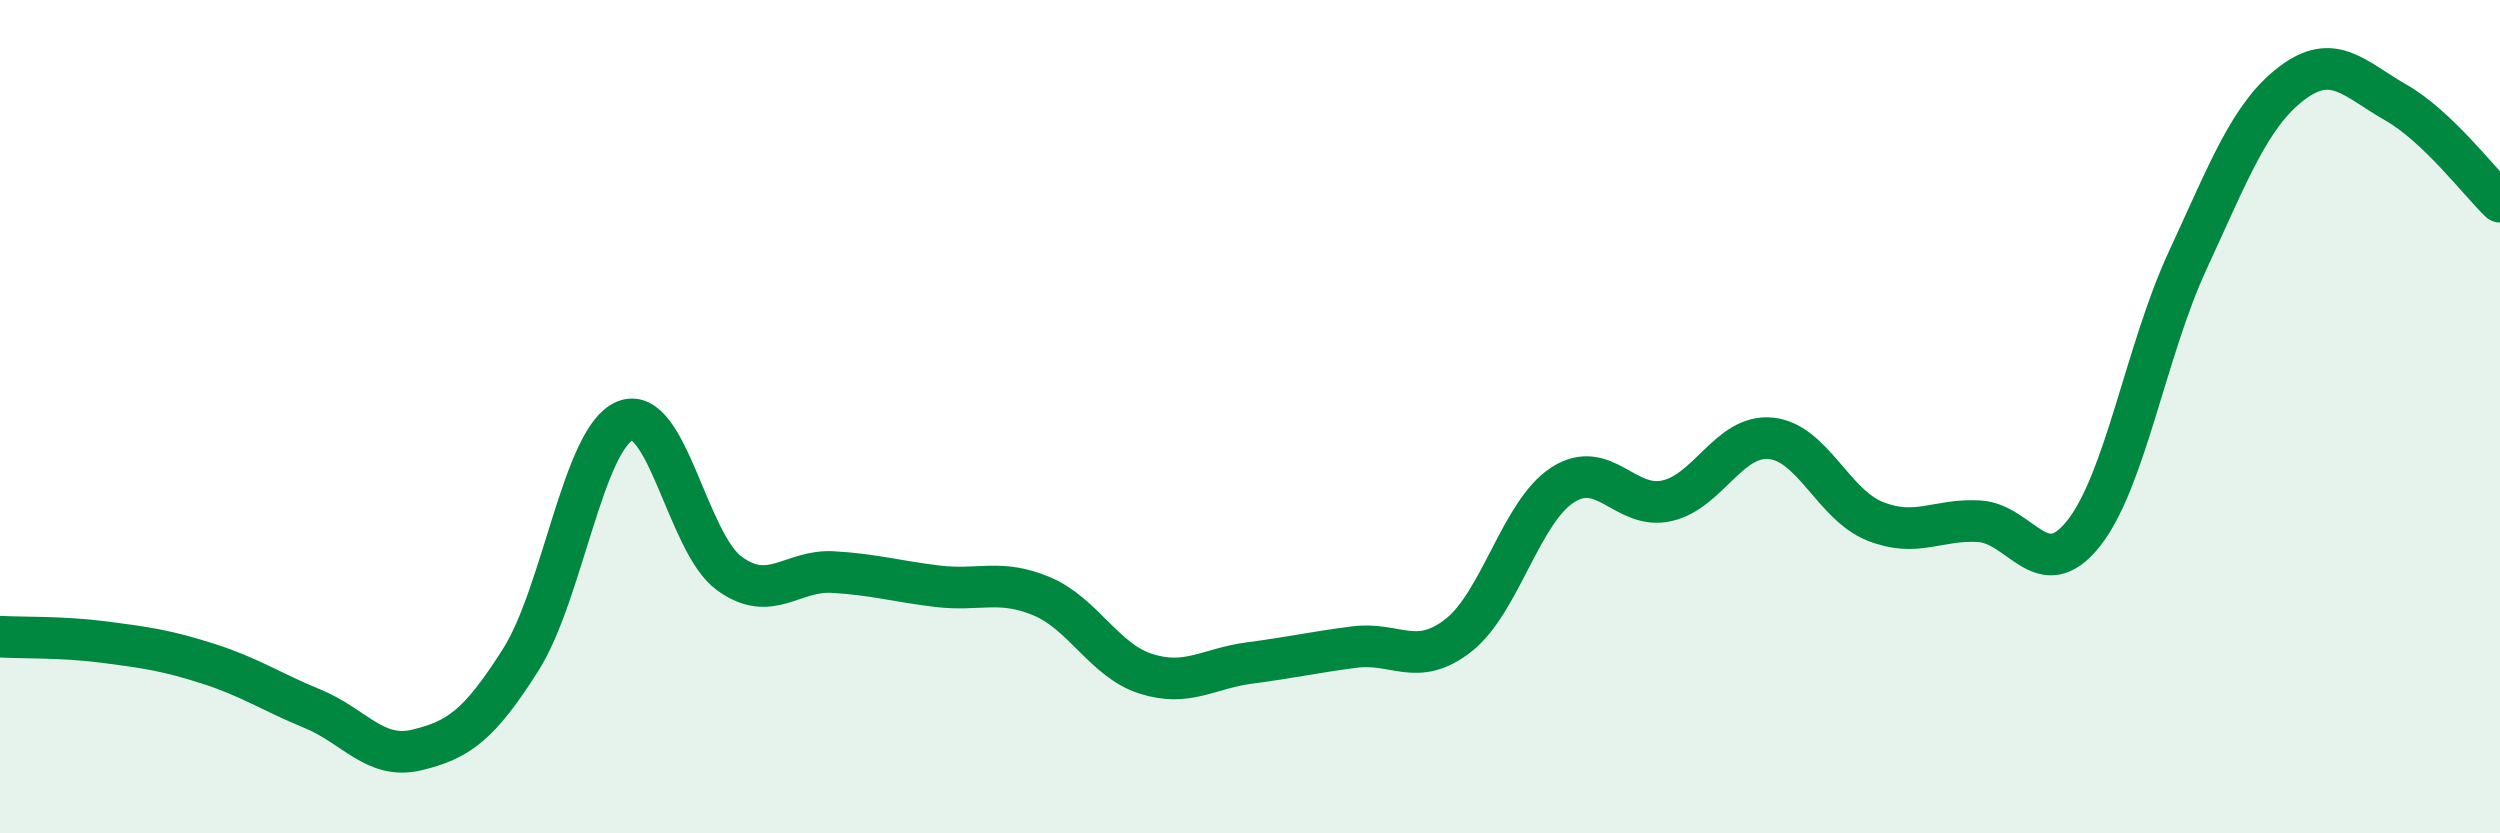 
    <svg width="60" height="20" viewBox="0 0 60 20" xmlns="http://www.w3.org/2000/svg">
      <path
        d="M 0,15.28 C 0.5,15.31 1.5,15.28 2.5,15.41 C 3.5,15.54 4,15.61 5,15.93 C 6,16.25 6.5,16.6 7.5,17.01 C 8.5,17.42 9,18.24 10,18 C 11,17.76 11.5,17.41 12.5,15.83 C 13.5,14.25 14,10.51 15,10.1 C 16,9.69 16.5,13.03 17.5,13.76 C 18.5,14.49 19,13.67 20,13.73 C 21,13.79 21.5,13.95 22.5,14.07 C 23.5,14.19 24,13.89 25,14.31 C 26,14.73 26.5,15.85 27.5,16.17 C 28.5,16.49 29,16.04 30,15.91 C 31,15.78 31.5,15.66 32.5,15.53 C 33.5,15.4 34,16.03 35,15.25 C 36,14.47 36.5,12.29 37.5,11.64 C 38.5,10.99 39,12.24 40,12.02 C 41,11.8 41.5,10.42 42.5,10.52 C 43.5,10.62 44,12.11 45,12.51 C 46,12.91 46.5,12.45 47.5,12.51 C 48.5,12.57 49,14.06 50,12.81 C 51,11.56 51.5,8.42 52.5,6.26 C 53.5,4.1 54,2.76 55,2 C 56,1.24 56.5,1.89 57.5,2.46 C 58.5,3.03 59.5,4.36 60,4.84L60 20L0 20Z"
        fill="#008740"
        opacity="0.1"
        stroke-linecap="round"
        stroke-linejoin="round"
      />
      <path
        d="M 0,15.28 C 0.5,15.31 1.5,15.28 2.5,15.41 C 3.5,15.54 4,15.61 5,15.93 C 6,16.25 6.5,16.6 7.5,17.01 C 8.5,17.42 9,18.24 10,18 C 11,17.76 11.5,17.41 12.5,15.83 C 13.5,14.25 14,10.51 15,10.1 C 16,9.69 16.5,13.03 17.5,13.76 C 18.5,14.49 19,13.67 20,13.73 C 21,13.79 21.5,13.95 22.5,14.07 C 23.5,14.19 24,13.89 25,14.31 C 26,14.73 26.5,15.85 27.5,16.17 C 28.5,16.49 29,16.04 30,15.91 C 31,15.78 31.5,15.66 32.5,15.53 C 33.5,15.4 34,16.03 35,15.25 C 36,14.47 36.5,12.29 37.5,11.64 C 38.5,10.99 39,12.24 40,12.02 C 41,11.8 41.5,10.42 42.5,10.52 C 43.5,10.62 44,12.11 45,12.51 C 46,12.91 46.5,12.45 47.5,12.51 C 48.5,12.57 49,14.06 50,12.81 C 51,11.56 51.5,8.42 52.5,6.26 C 53.5,4.1 54,2.76 55,2 C 56,1.24 56.5,1.89 57.5,2.46 C 58.5,3.03 59.5,4.36 60,4.84"
        stroke="#008740"
        stroke-width="1"
        fill="none"
        stroke-linecap="round"
        stroke-linejoin="round"
      />
    </svg>
  